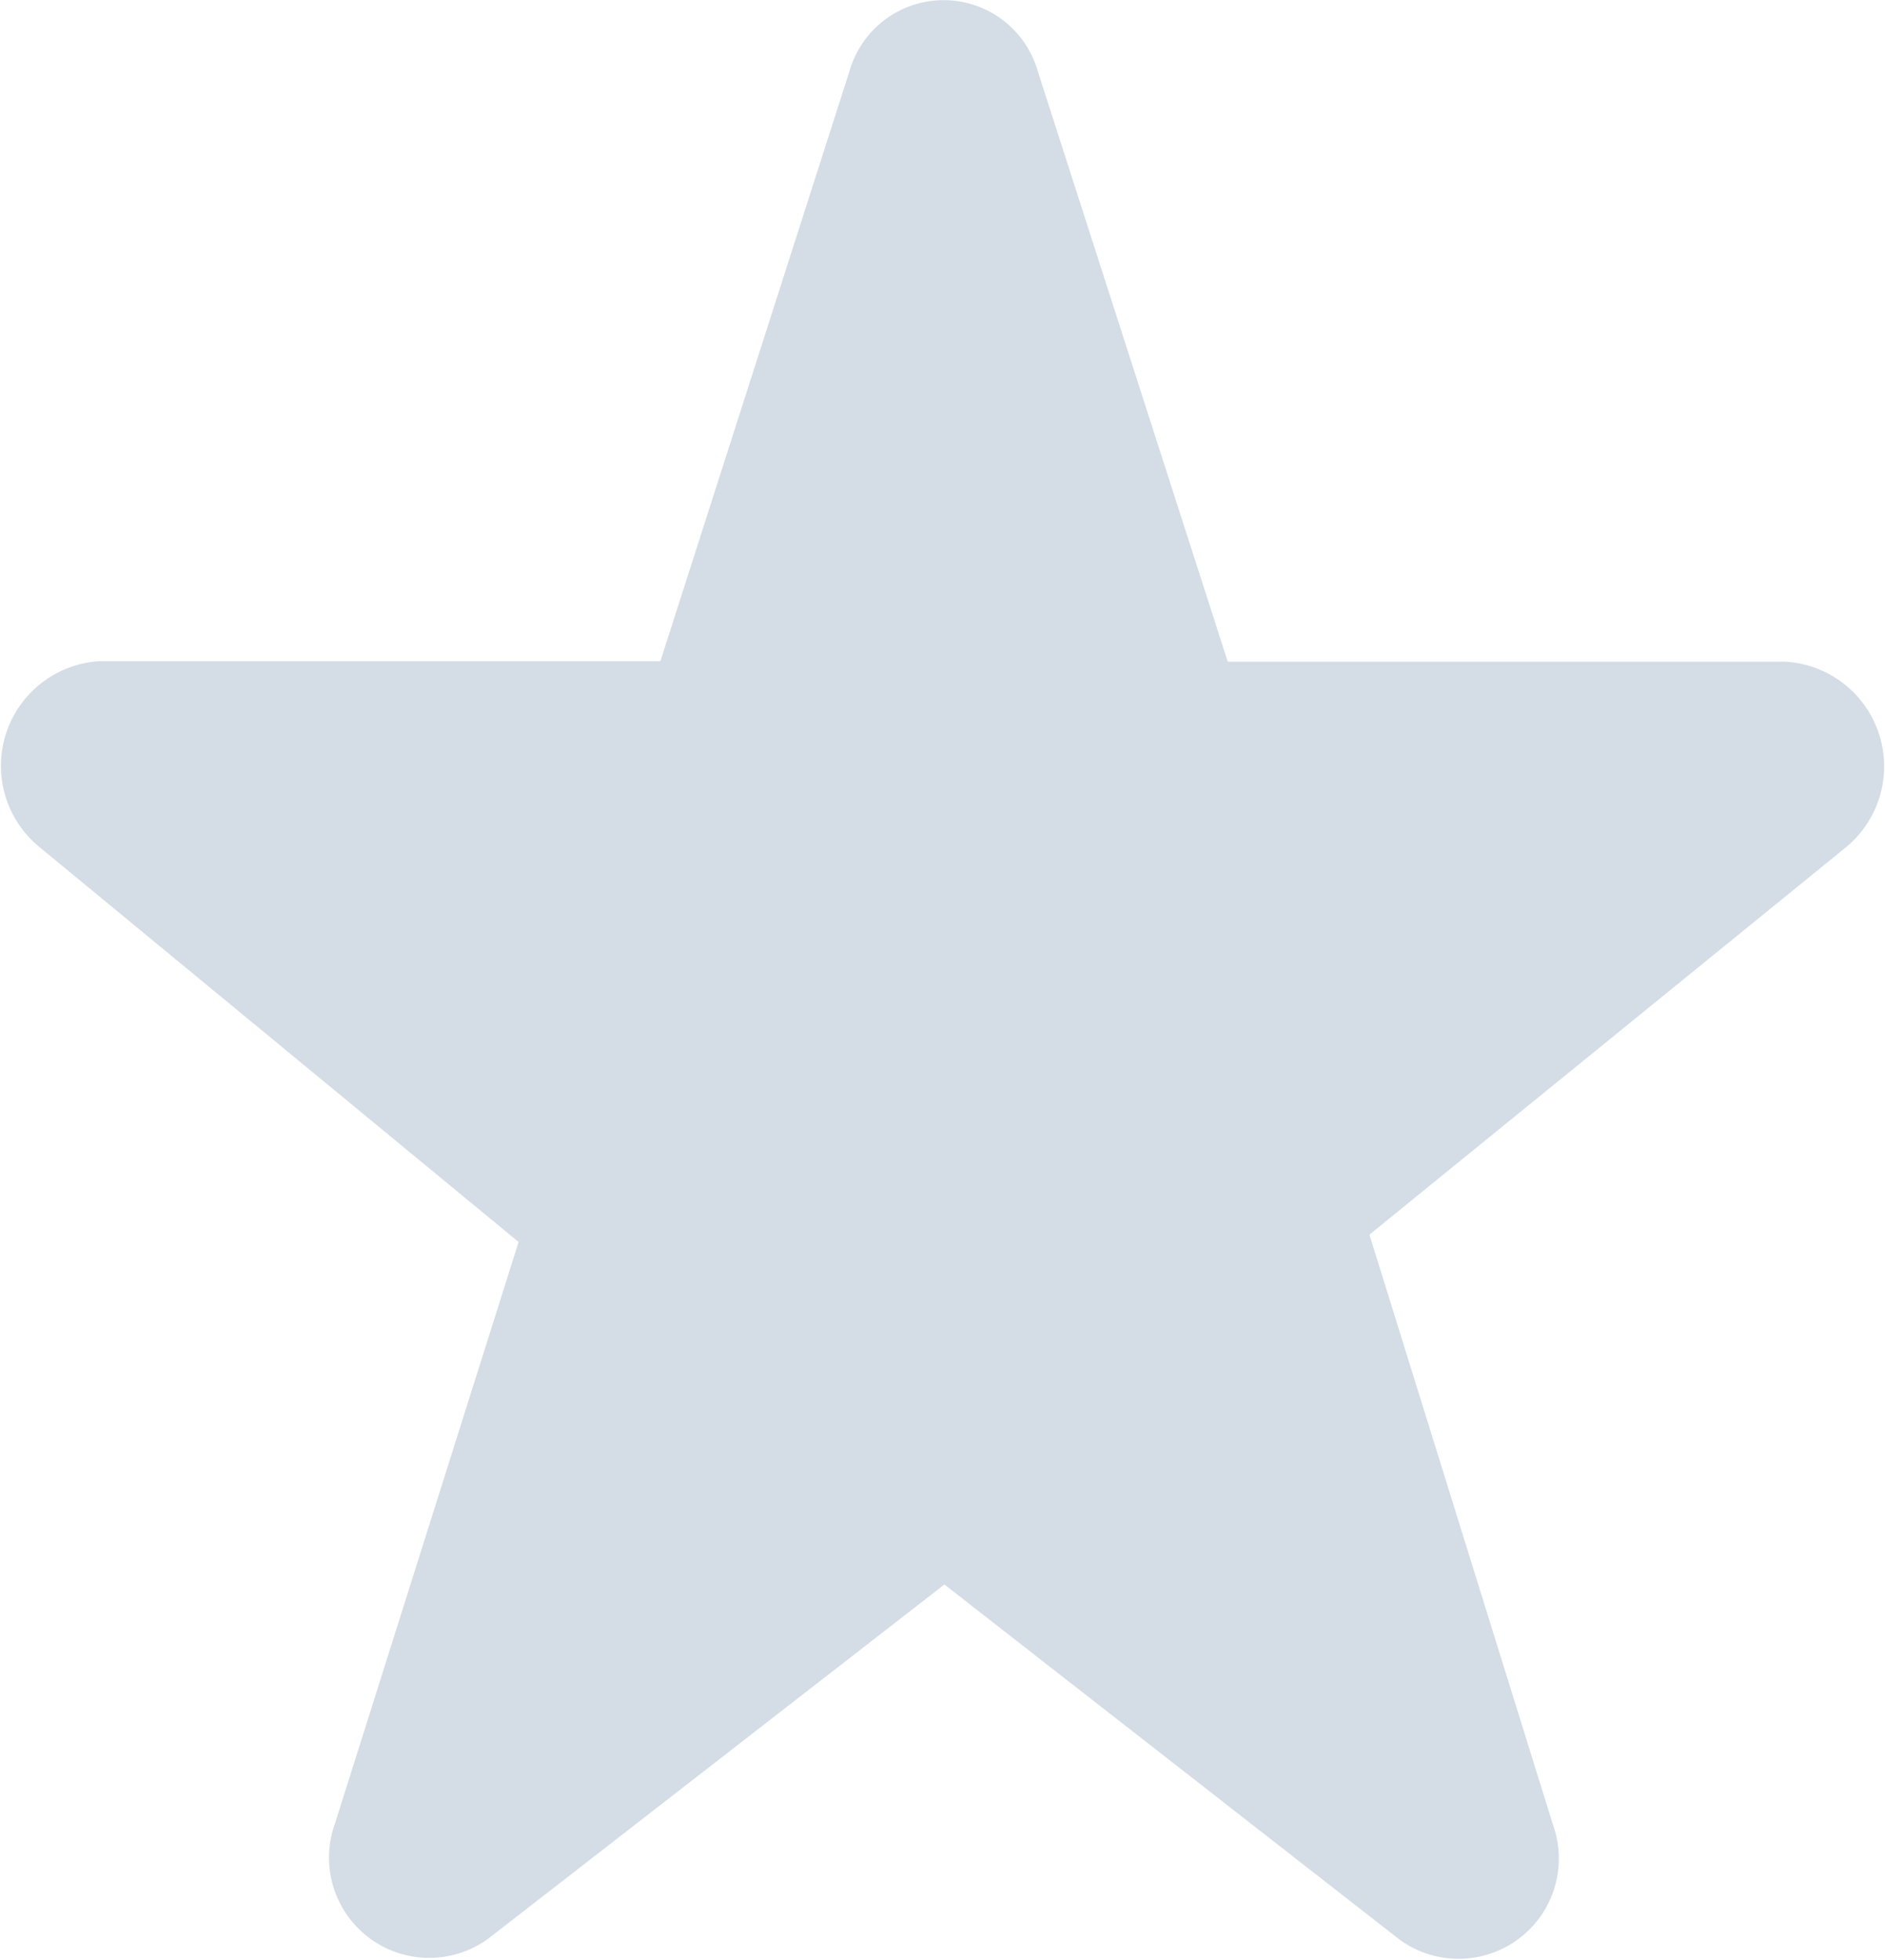 <svg xmlns="http://www.w3.org/2000/svg" width="14.383" height="14.951" viewBox="0 0 14.383 14.951">
    <path id="Path_151" data-name="Path 151" d="M85.855,366.055H81.575a.8.8,0,0,0-.469,1.409l3.667,3.022-1.4,4.433a.765.765,0,0,0,1.171.88l3.478-2.7,3.469,2.706a.765.765,0,0,0,1.174-.875l-1.4-4.5,3.642-2.96a.8.8,0,0,0-.466-1.411H90.184l-1.45-4.506a.747.747,0,0,0-1.436,0Z" transform="translate(-80.816 -361.011)" fill="#d4dde6"/>
</svg>